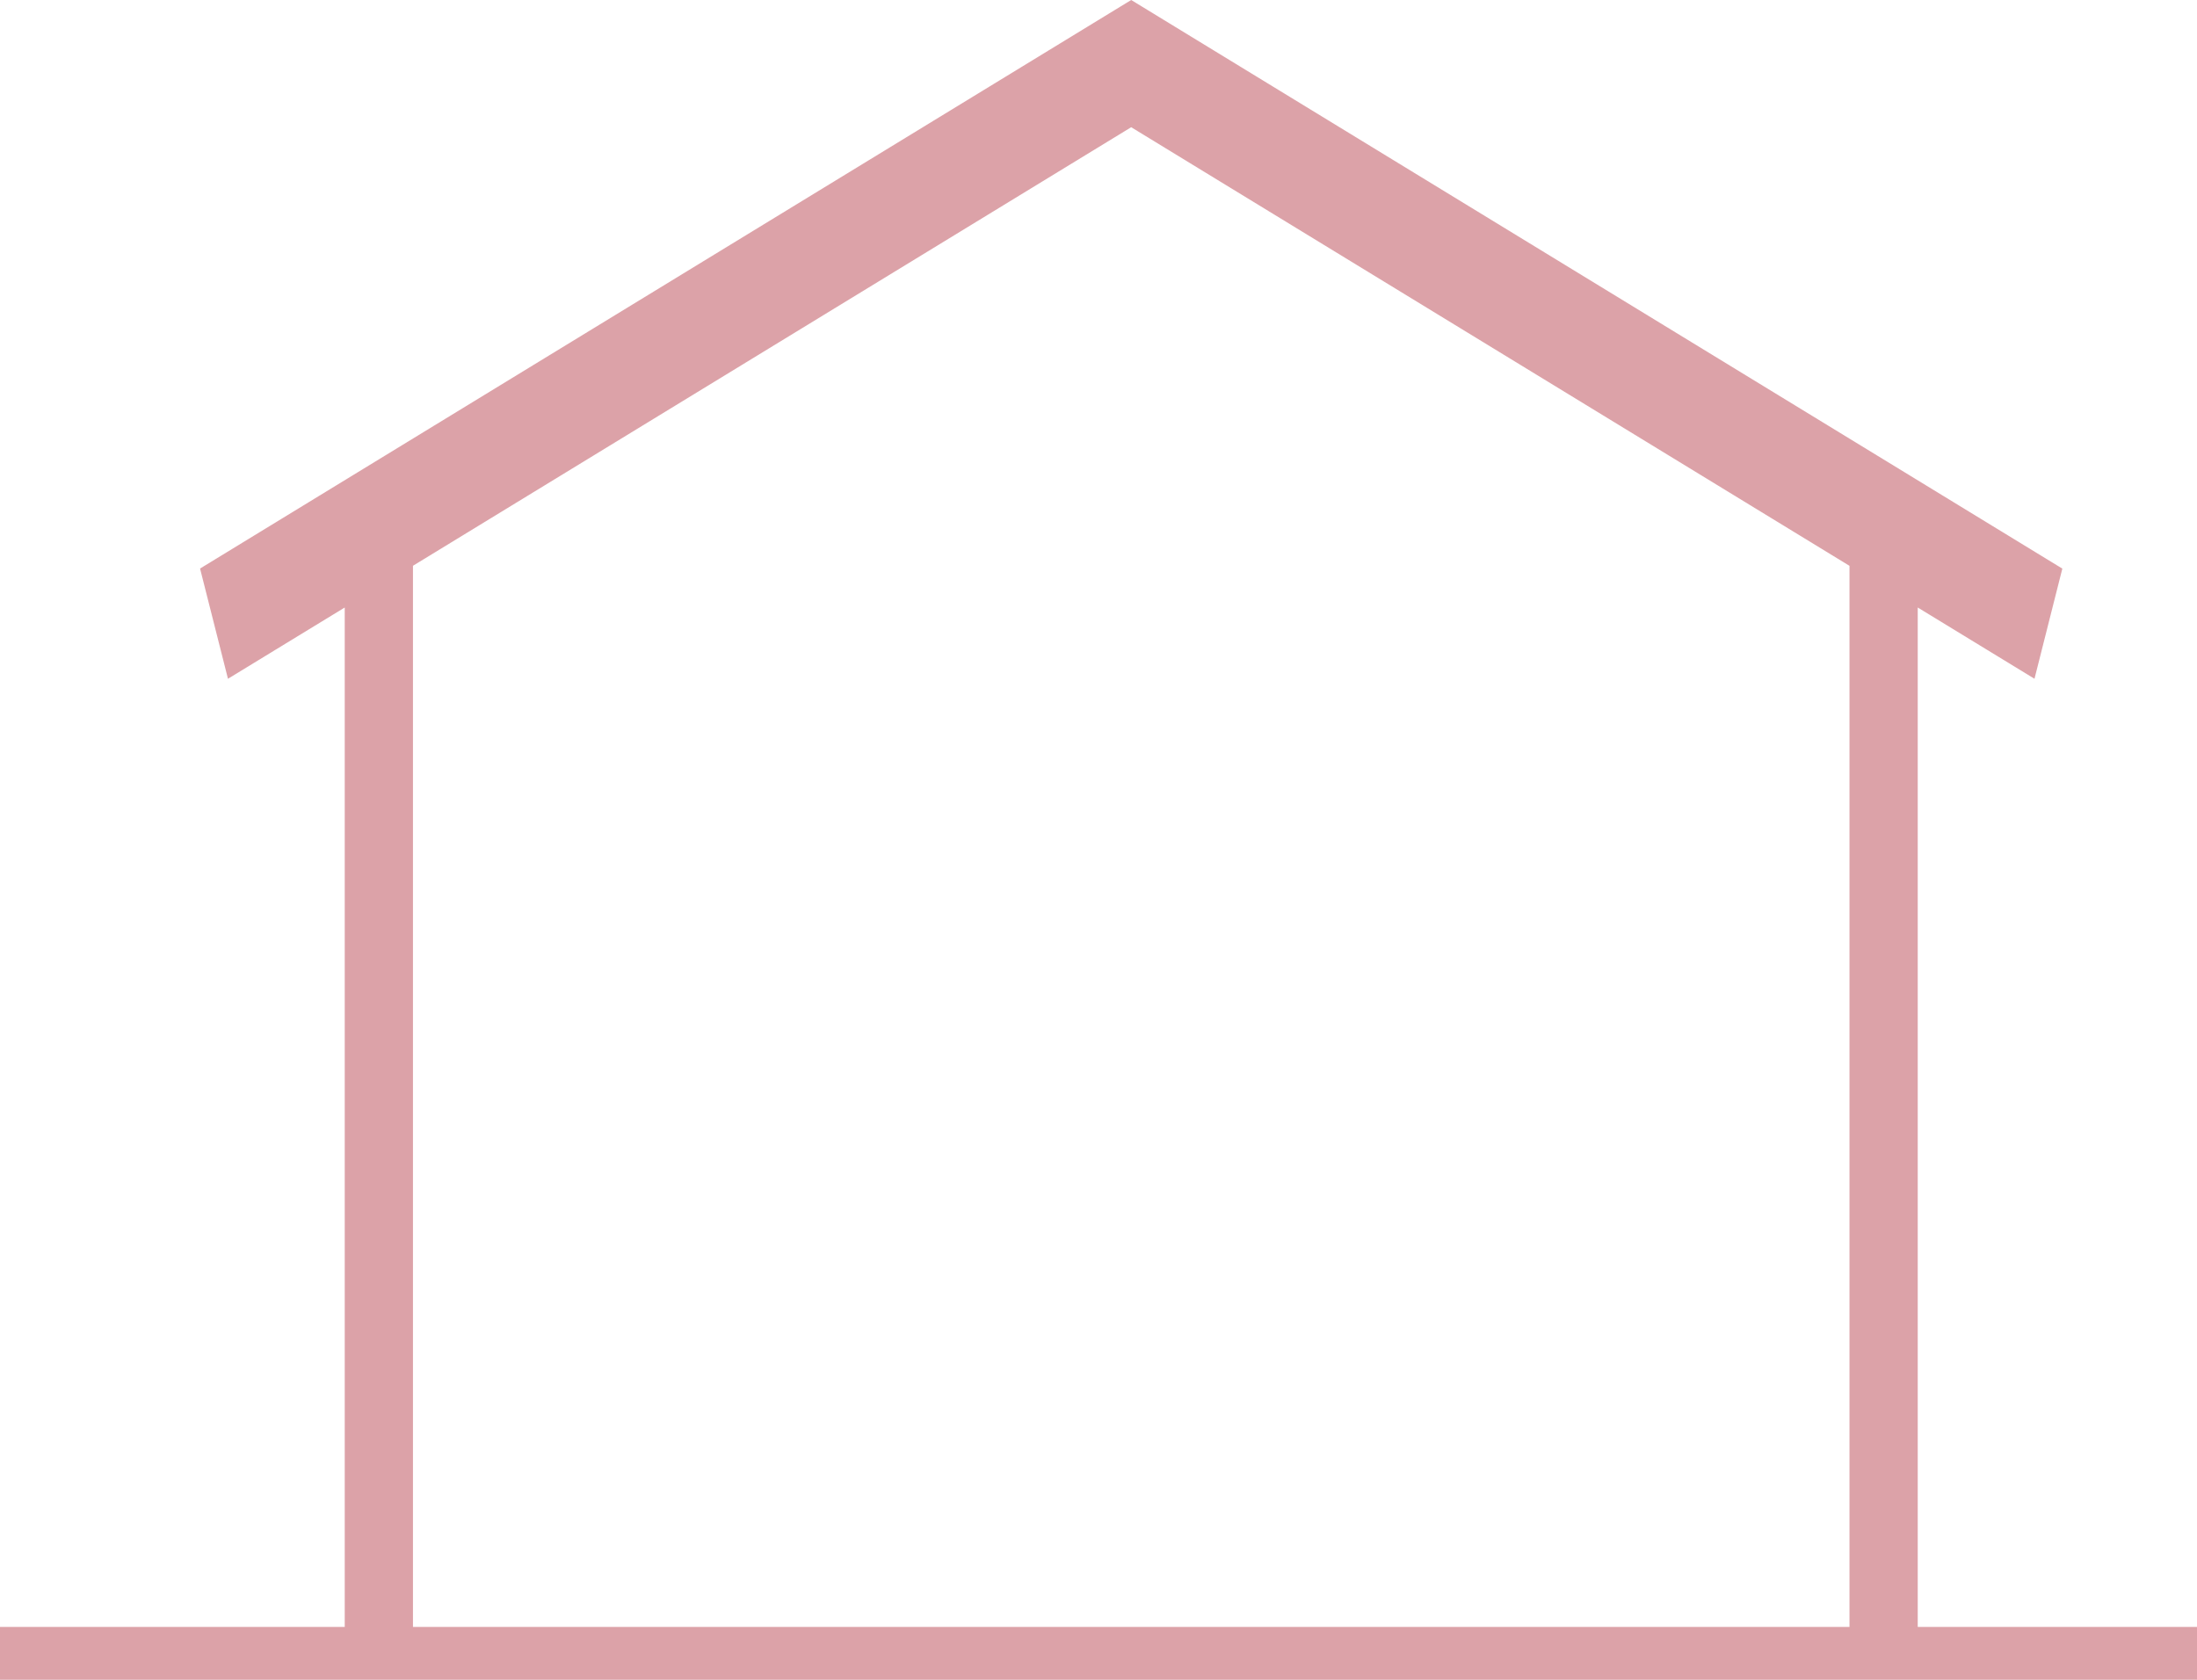 <svg width="34" height="26" viewBox="0 0 34 26" fill="none" xmlns="http://www.w3.org/2000/svg">
<path d="M29.678 9.403L31.485 10.506L31.916 8.801L17.506 0L3.096 8.8L3.528 10.506L5.335 9.403V25.182H0V26H34V25.182H29.678V9.403ZM6.391 8.757L17.506 1.969L28.622 8.758V25.182H6.391V8.757Z" fill="#A91D2A" fill-opacity="0.41"/>
</svg>
